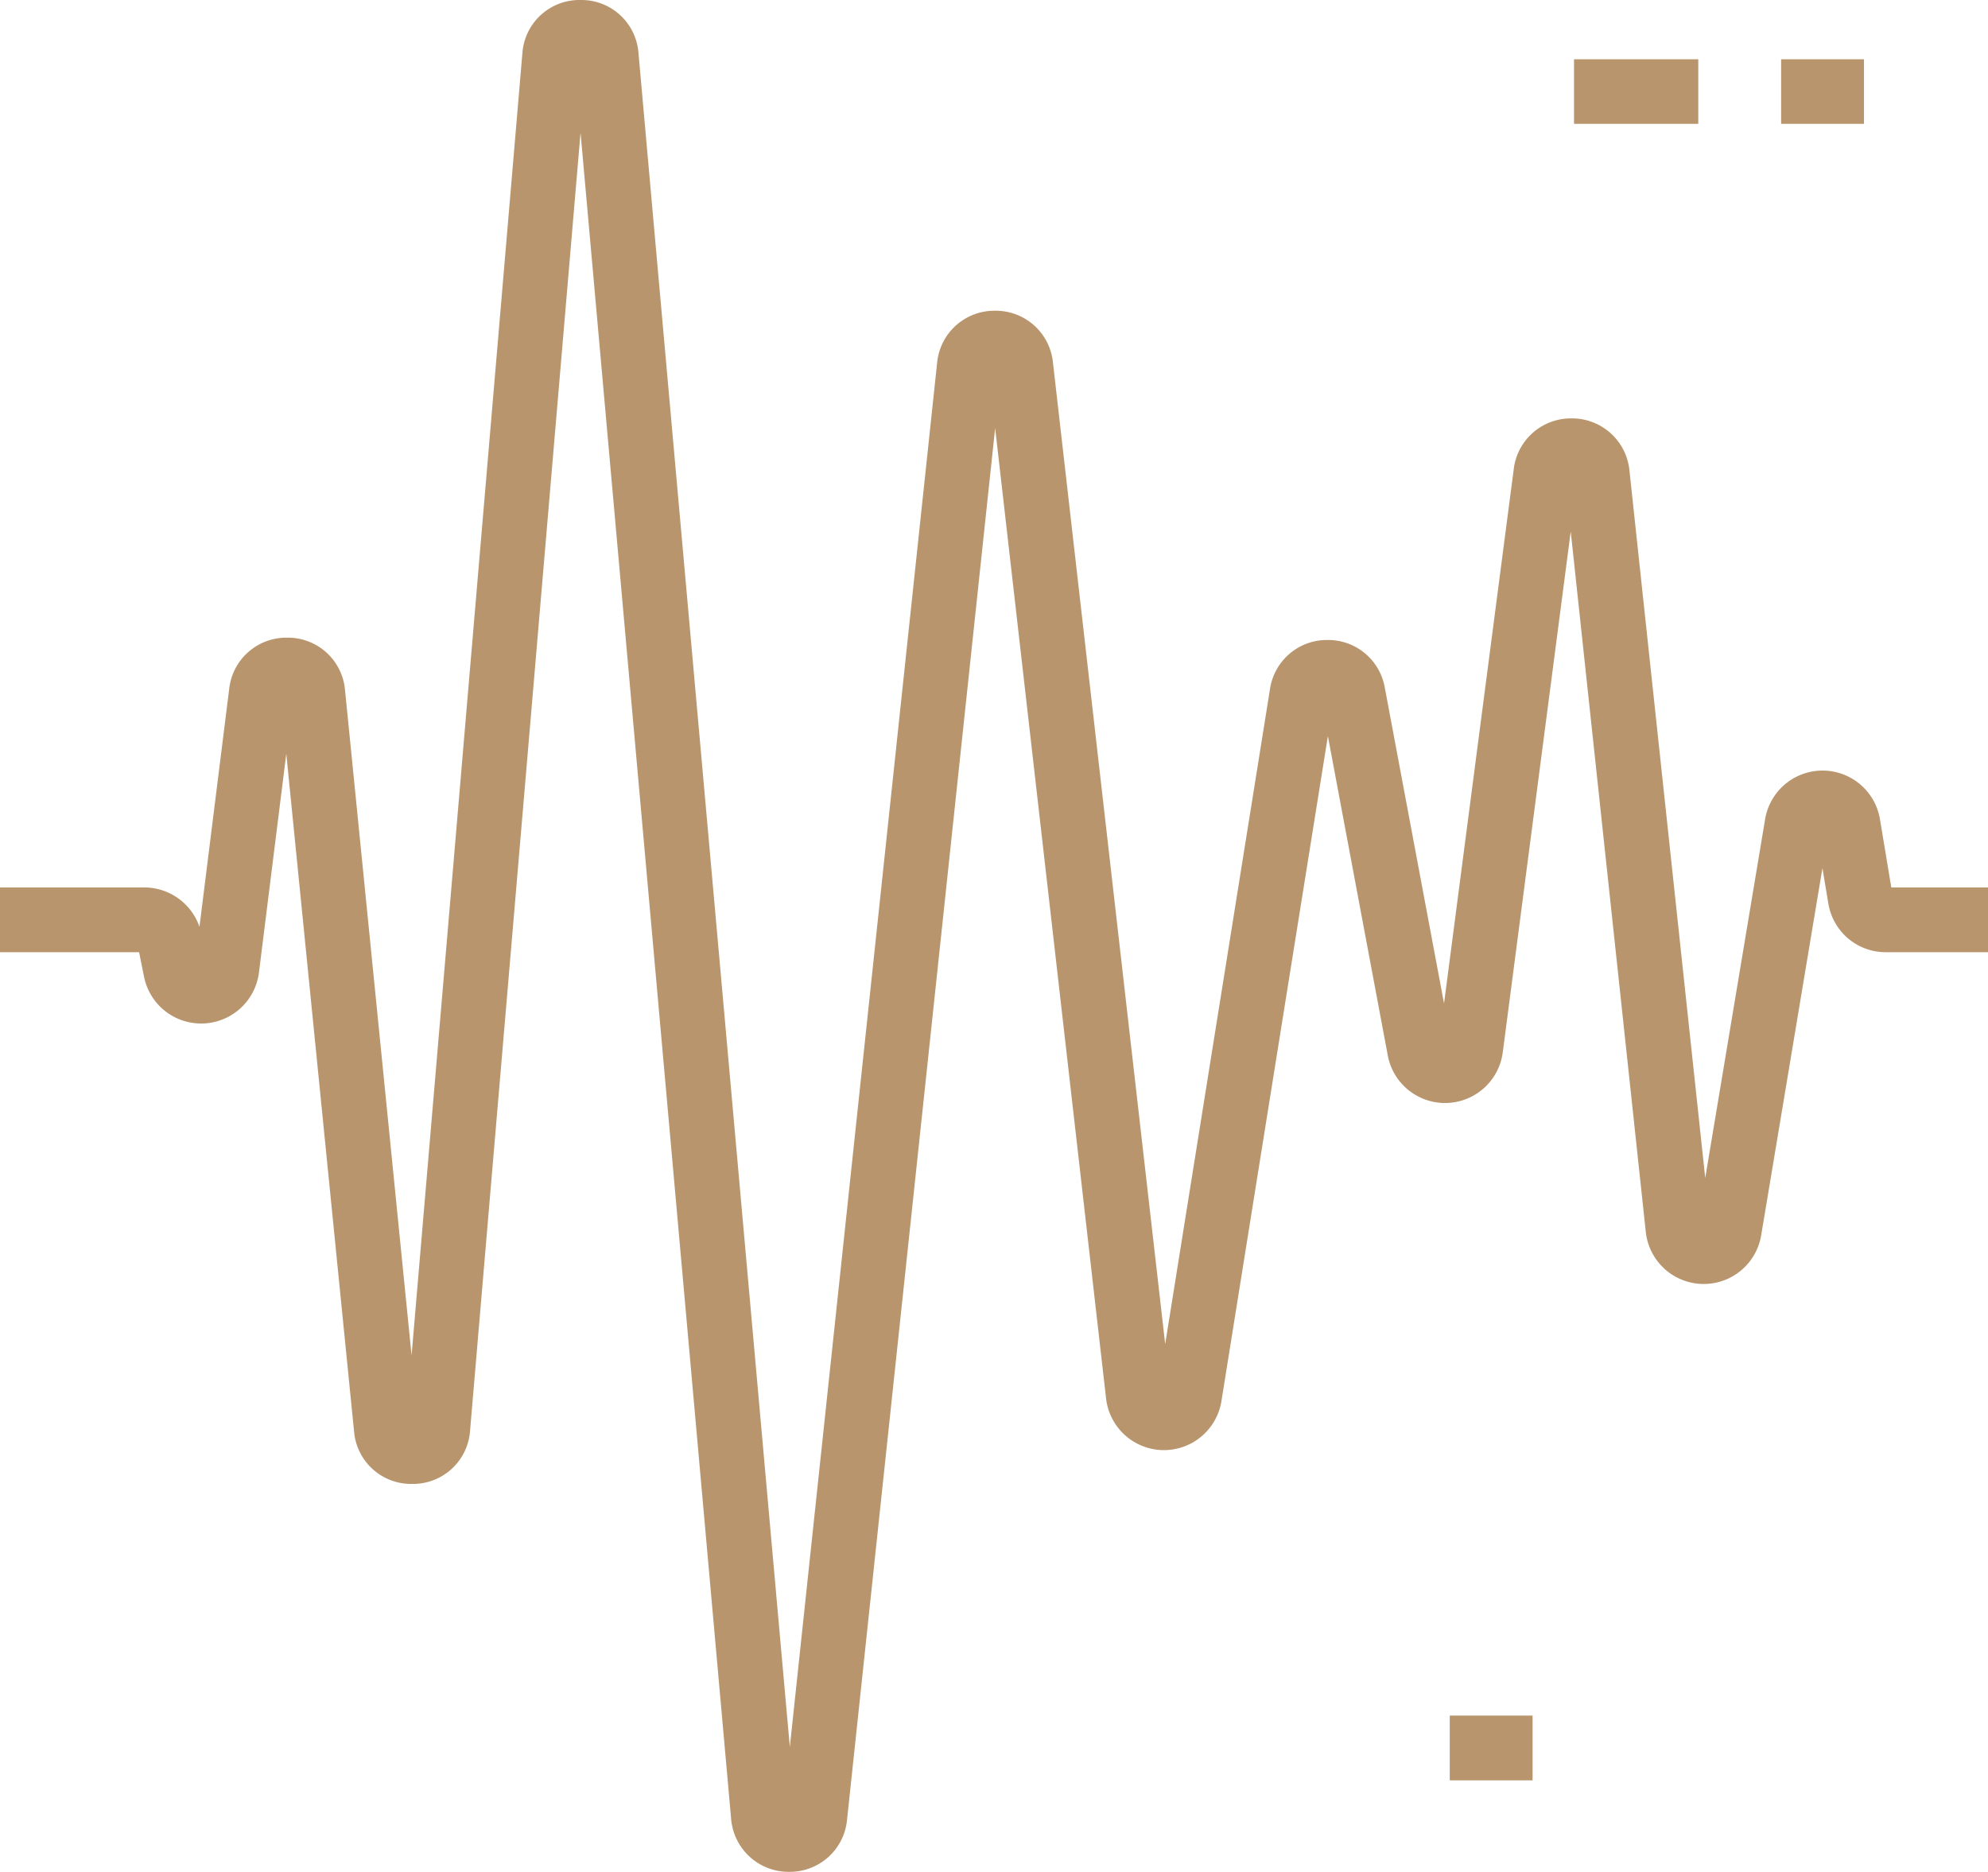 <svg xmlns="http://www.w3.org/2000/svg" width="94.561" height="89.03" viewBox="0 0 94.561 89.03">
  <defs>
    <style>
      .cls-1 {
        fill: #b8956c;
        fill-rule: evenodd;
      }
    </style>
  </defs>
  <path class="cls-1" d="M1002.93,2855.18l-0.54-3.25a2.769,2.769,0,0,0-5.461,0L994.08,2869l-3.606-33.66a2.743,2.743,0,0,0-2.723-2.47h-0.034a2.738,2.738,0,0,0-2.745,2.41l-3.316,25.42-2.819-15.03a2.736,2.736,0,0,0-2.72-2.26h-0.039a2.737,2.737,0,0,0-2.7,2.33l-4.986,31.16-5.34-46.7a2.732,2.732,0,0,0-2.752-2.45h-0.011a2.733,2.733,0,0,0-2.745,2.48l-7.006,65.83-7.2-80.57a2.722,2.722,0,0,0-2.76-2.52h-0.006a2.72,2.72,0,0,0-2.755,2.53l-5.271,61.94-3.166-31.65a2.724,2.724,0,0,0-2.723-2.49h-0.037a2.731,2.731,0,0,0-2.747,2.42l-1.416,11.33a2.782,2.782,0,0,0-2.619-1.87h-6.871v3.08h6.618l0.236,1.17a2.771,2.771,0,0,0,5.465-.2l1.3-10.41,3.225,32.24a2.721,2.721,0,0,0,2.755,2.49h0.022a2.719,2.719,0,0,0,2.74-2.53l5.255-61.74,7.162,80.19a2.739,2.739,0,0,0,2.736,2.53h0.026a2.73,2.73,0,0,0,2.753-2.48l7.044-66.19,5.276,46.15a2.77,2.77,0,0,0,5.488.13l5.063-31.63,2.849,15.19a2.77,2.77,0,0,0,5.47-.15l3.232-24.77,3.571,33.32a2.771,2.771,0,0,0,5.487.16l2.915-17.47,0.28,1.68a2.762,2.762,0,0,0,2.73,2.32h4.87v-3.08h-4.61Zm-15.091-39.39h5.91v3.07h-5.91v-3.07Zm9.851,0h3.94v3.07h-3.94v-3.07Zm-15.762,78.78h3.94v3.08h-3.94v-3.08Z" transform="translate(-912.969 -2812.97)"/>
</svg>
